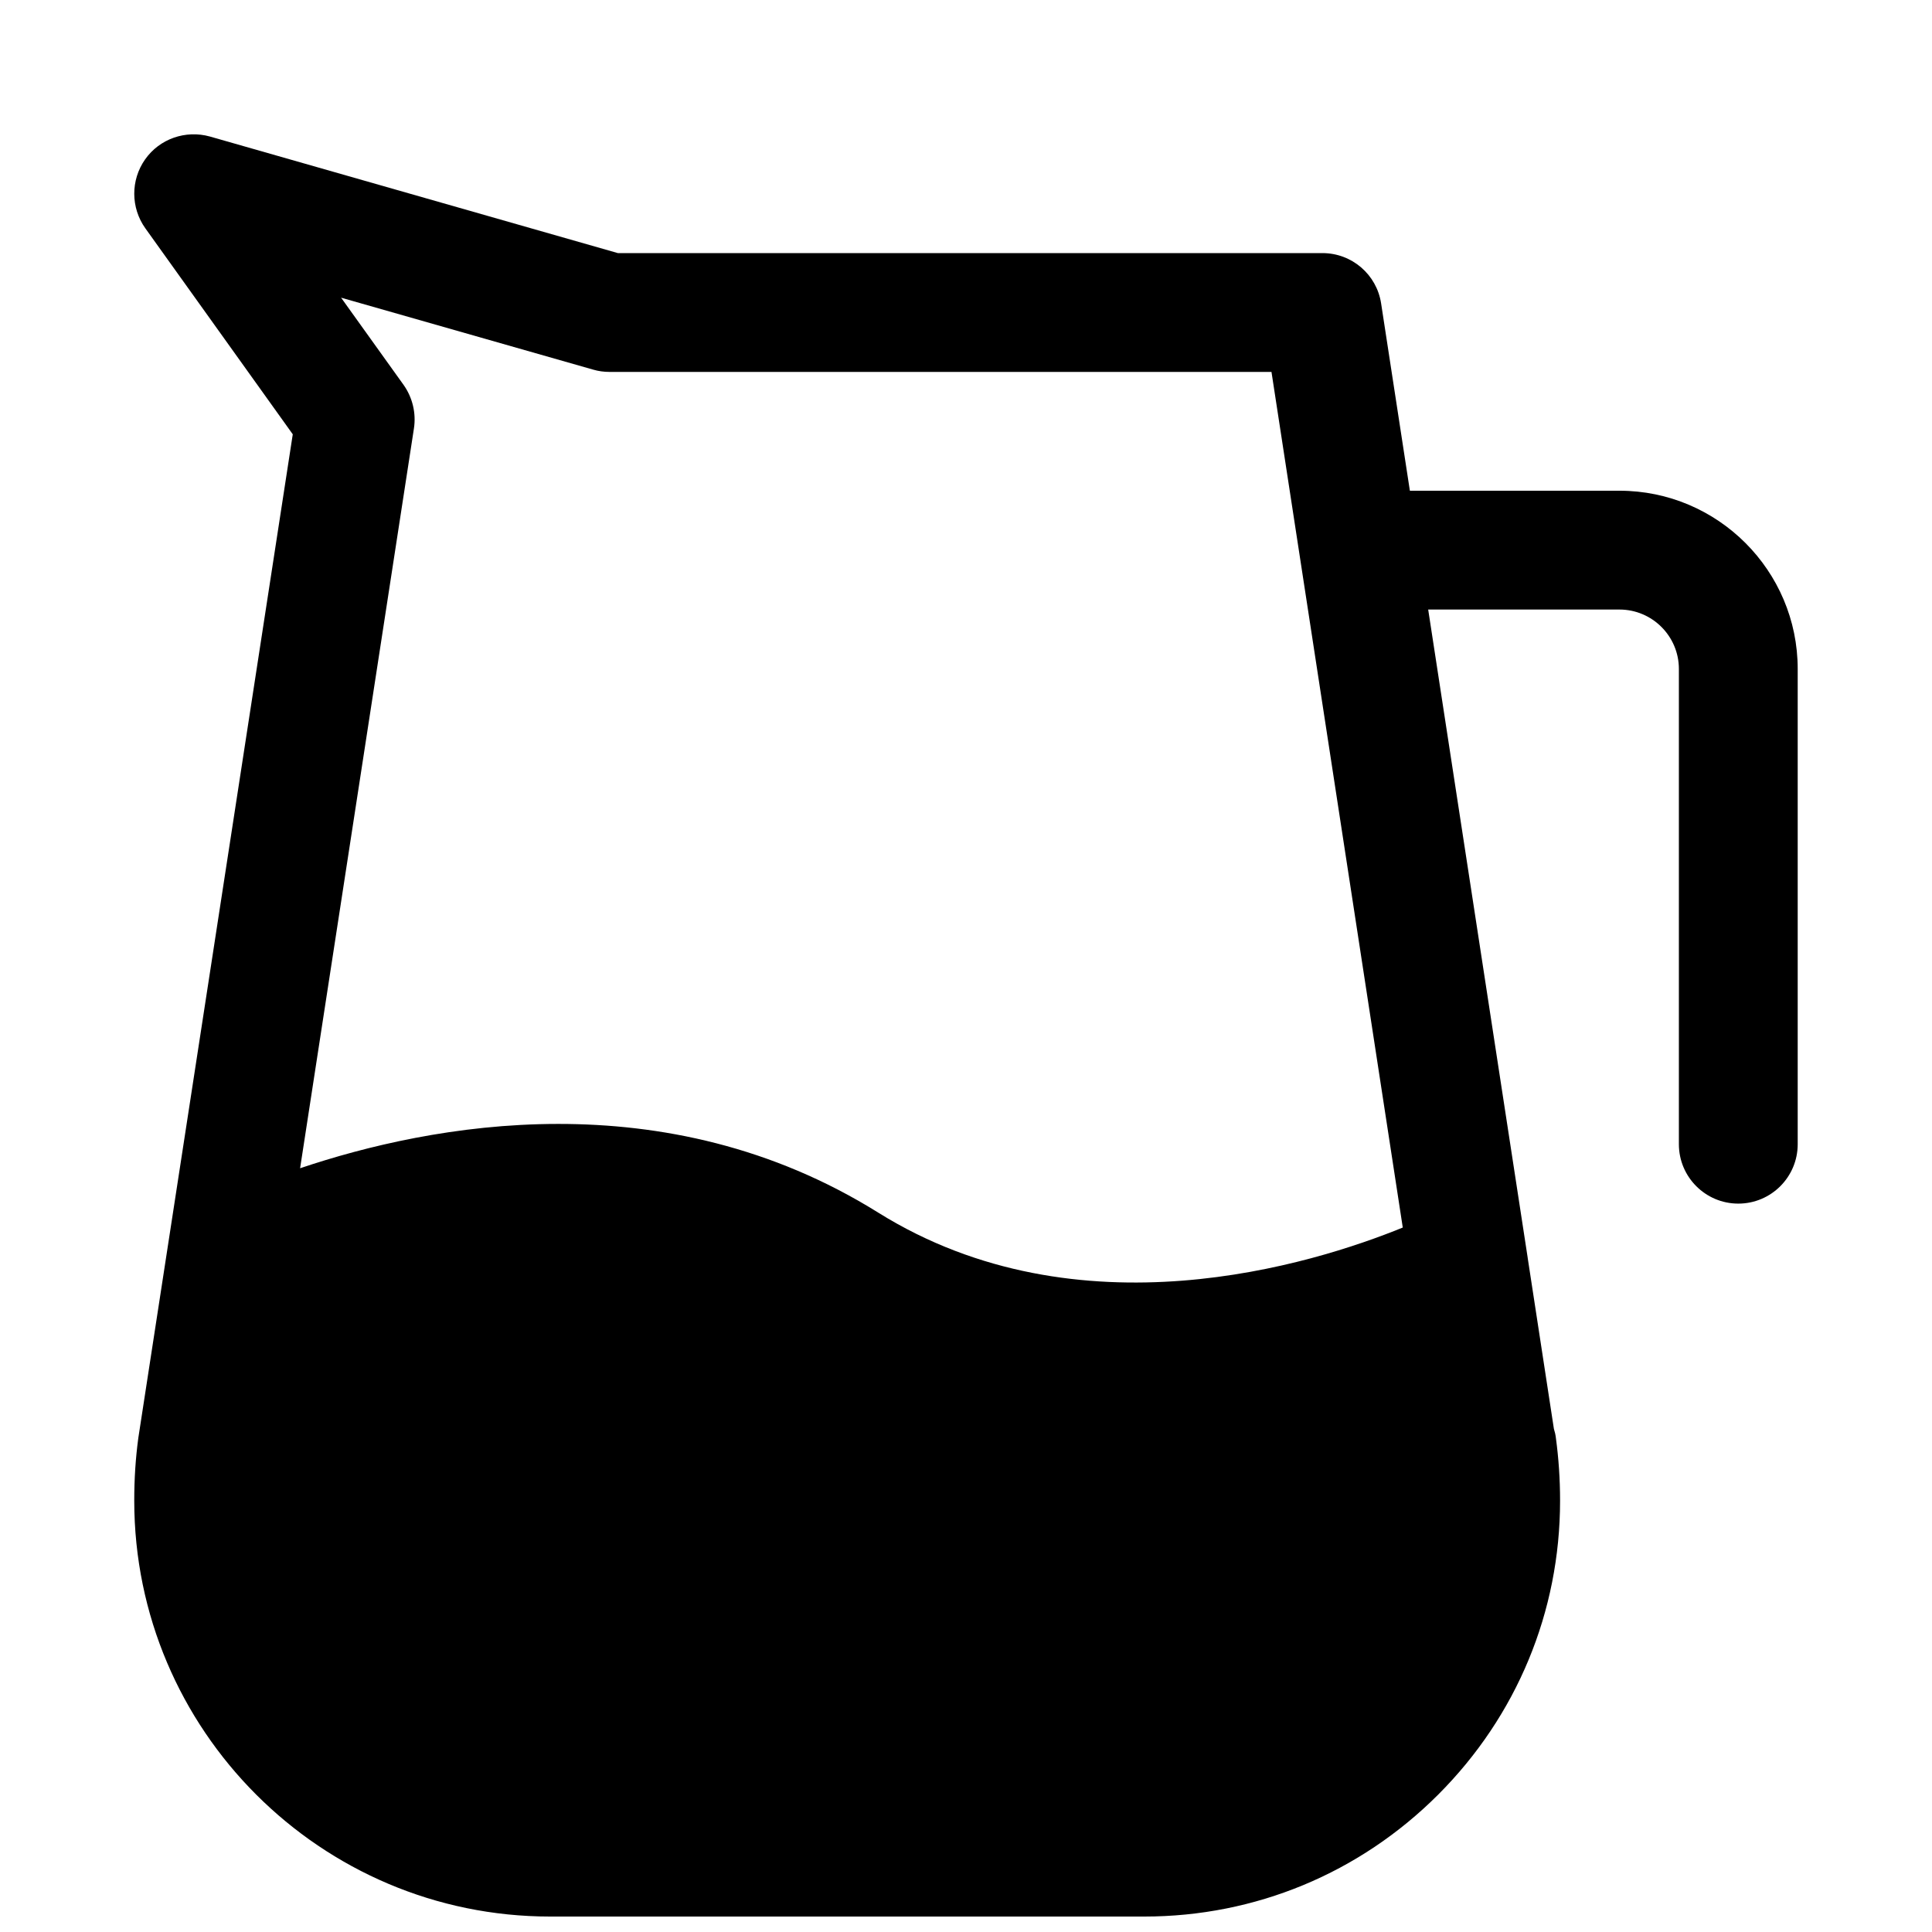 <?xml version="1.0" encoding="UTF-8"?>
<!-- Uploaded to: SVG Repo, www.svgrepo.com, Generator: SVG Repo Mixer Tools -->
<svg width="800px" height="800px" version="1.1" viewBox="144 144 512 512" xmlns="http://www.w3.org/2000/svg">
 <defs>
  <clipPath id="a">
   <path d="m179 179h442v472.9h-442z"/>
  </clipPath>
 </defs>
 <g clip-path="url(#a)">
  <path d="m573.18 274.05h-55.547l-7.621-49.625c-1.164-7.684-7.773-13.352-15.555-13.352h-186.72l-108.1-30.891c-6.457-1.793-13.352 0.598-17.195 6.078-3.84 5.477-3.809 12.785 0.066 18.23l39.078 54.602-40.934 266.01c-0.727 5.445-1.074 10.801-1.074 16.594 0 60.773 49.438 110.21 110.21 110.21h157.44c29.41 0 57.055-11.461 77.902-32.309 20.844-20.844 32.305-48.488 32.305-77.898 0-5.793-0.379-11.18-1.102-16.594-0.094-0.852-0.285-1.668-0.535-2.457l-6.926-45.184c0-0.094-0.031-0.156-0.031-0.25l-26.355-171.68h50.695c8.66 0 15.742 7.051 15.742 15.742v125.95c0 8.691 7.055 15.742 15.742 15.742 8.695 0.004 15.746-7.051 15.746-15.742v-125.95c0-26.039-21.191-47.23-47.23-47.23zm-271.96-32.086c1.387 0.406 2.867 0.598 4.316 0.598h175.42l34.793 226.75c-23.805 9.699-85.836 29.156-138.93-3.906-56.68-35.422-118.71-23.457-153.29-11.809l30.164-196.04c0.629-4.062-0.379-8.219-2.738-11.555l-16.562-23.113z"/>
 </g>
</svg>
